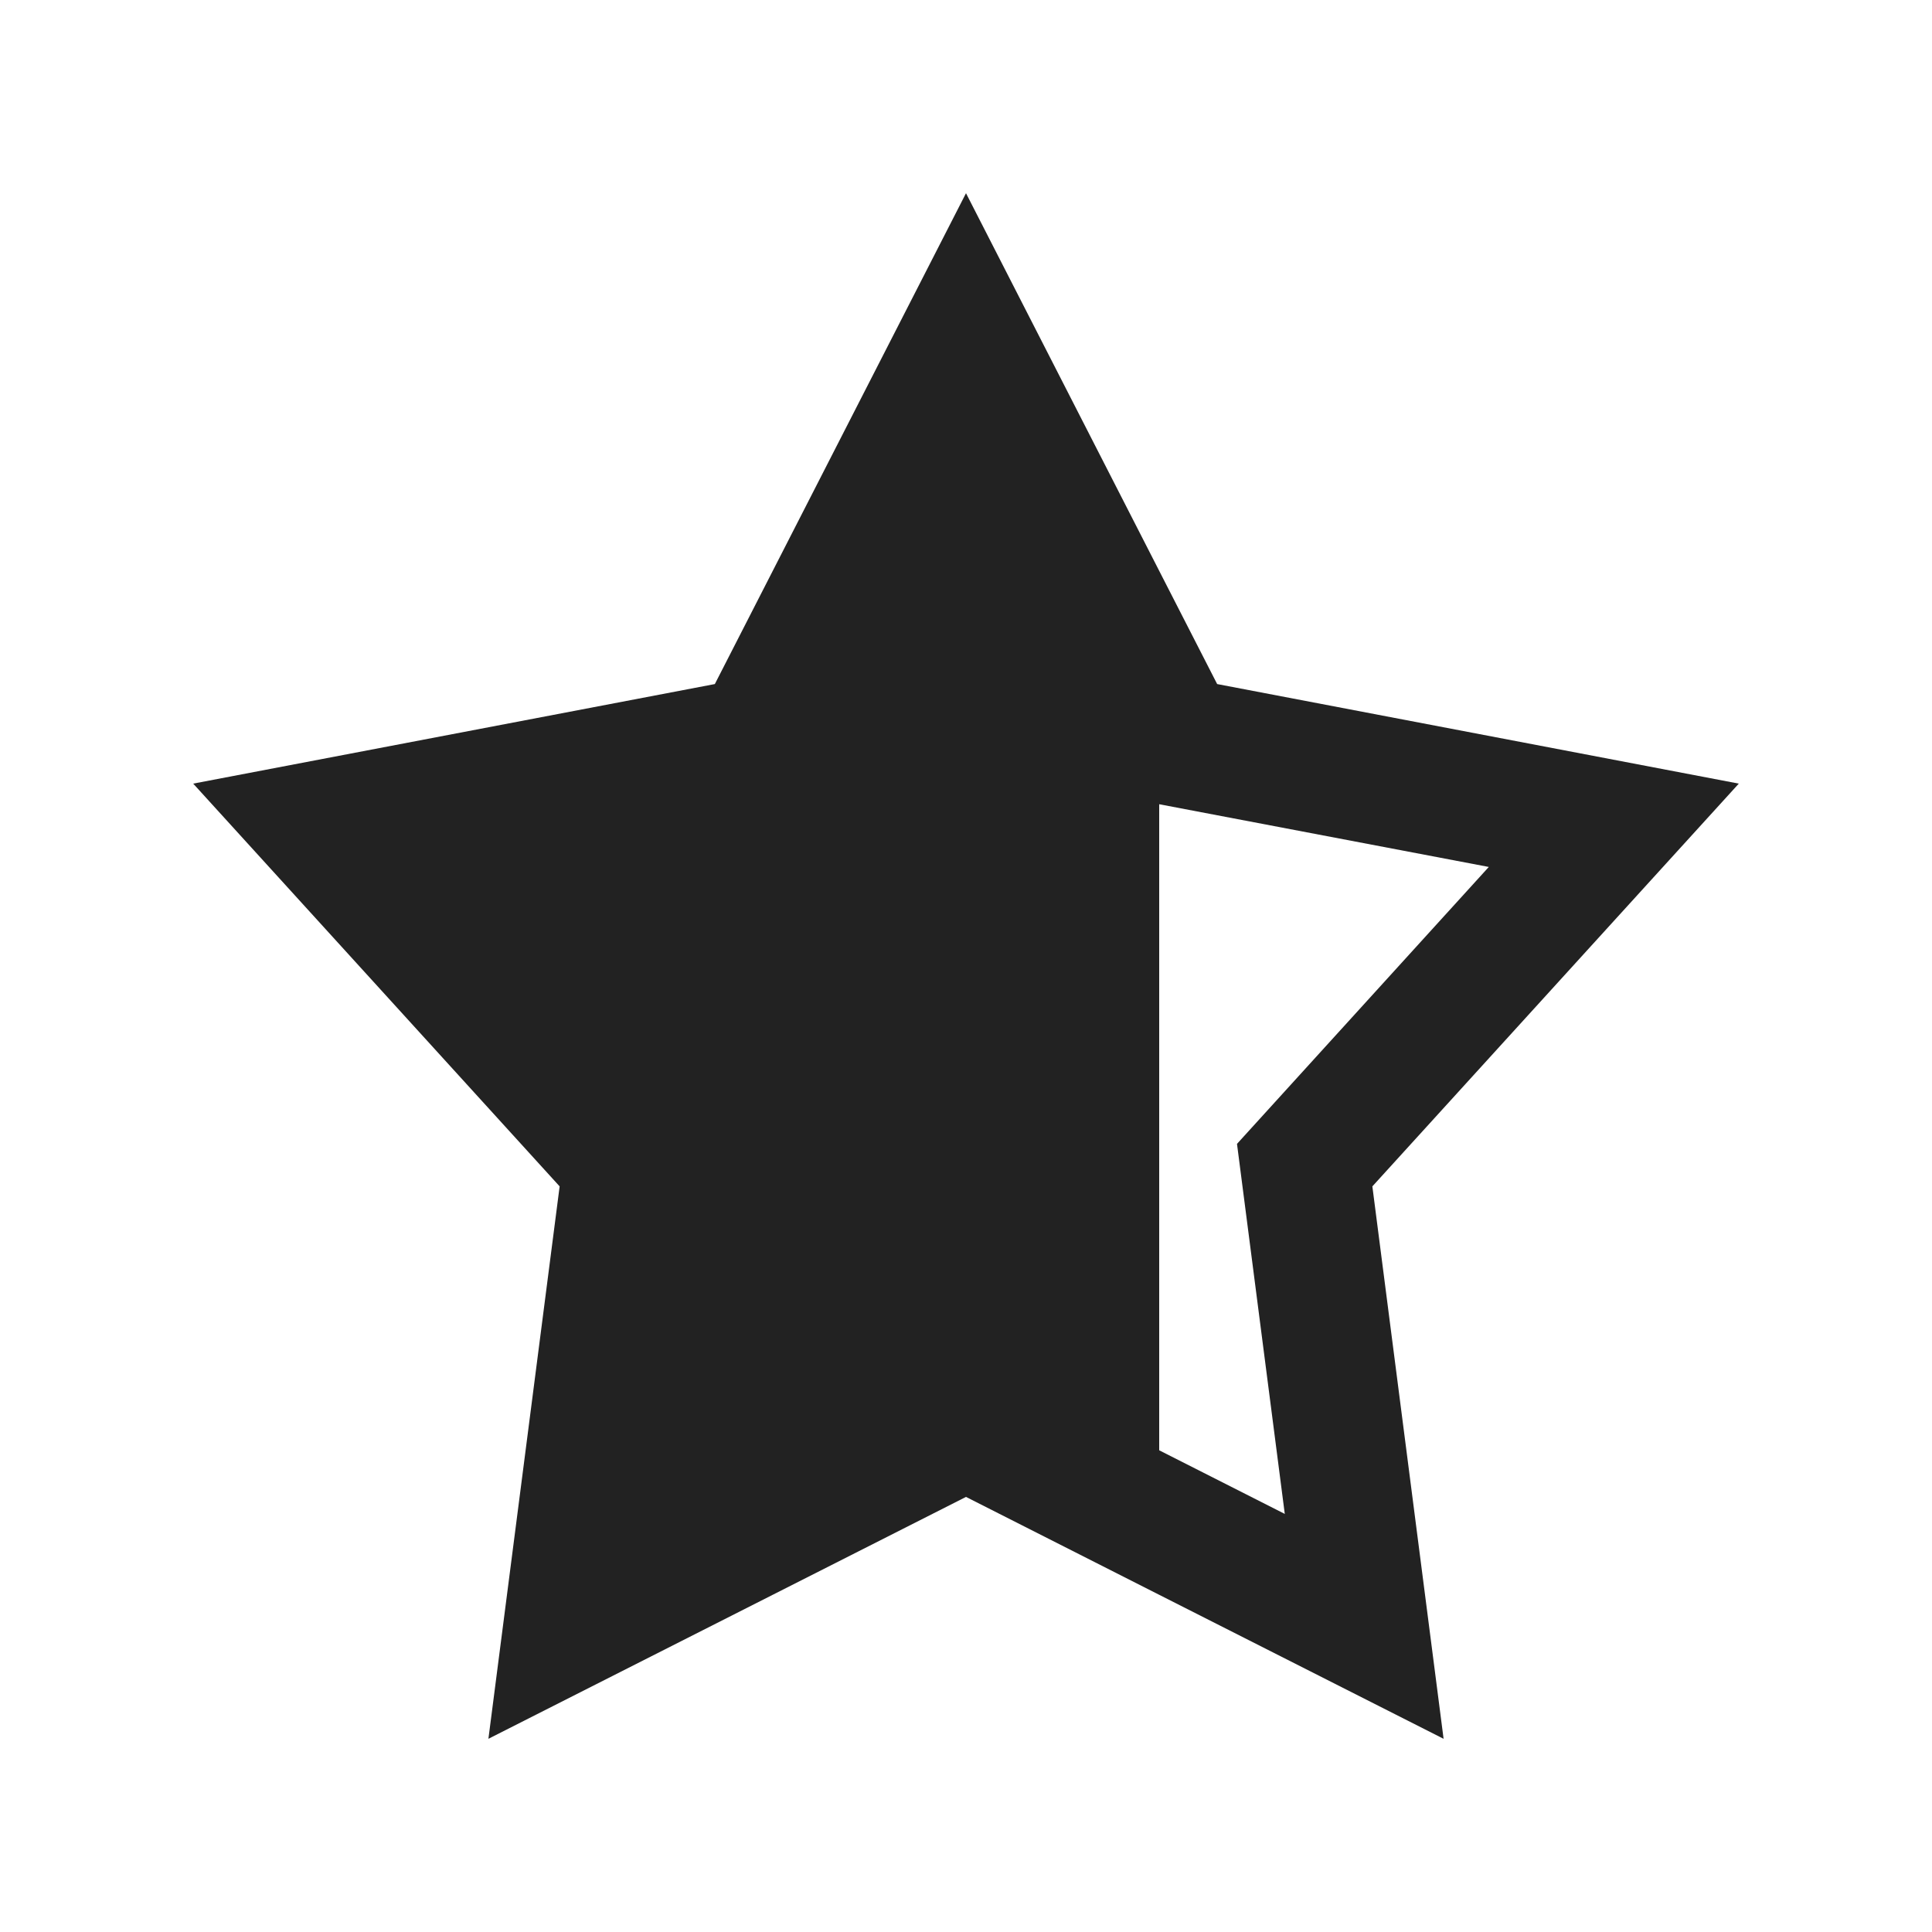 <svg width="15" height="15" viewBox="0 0 15 15" fill="none" xmlns="http://www.w3.org/2000/svg">
<path fill-rule="evenodd" clip-rule="evenodd" d="M9 4.432L9.45 5.311L13.5 6.084L10.655 9.211L11.208 13.5L9 12.382L7.5 11.622L3.792 13.5L4.345 9.211L1.5 6.084L5.55 5.311L7.5 1.5L9 4.432ZM9 6.244V11.26L9.975 11.754L9.604 8.881L11.559 6.731L9 6.244Z" fill="#222222"/>
</svg>
